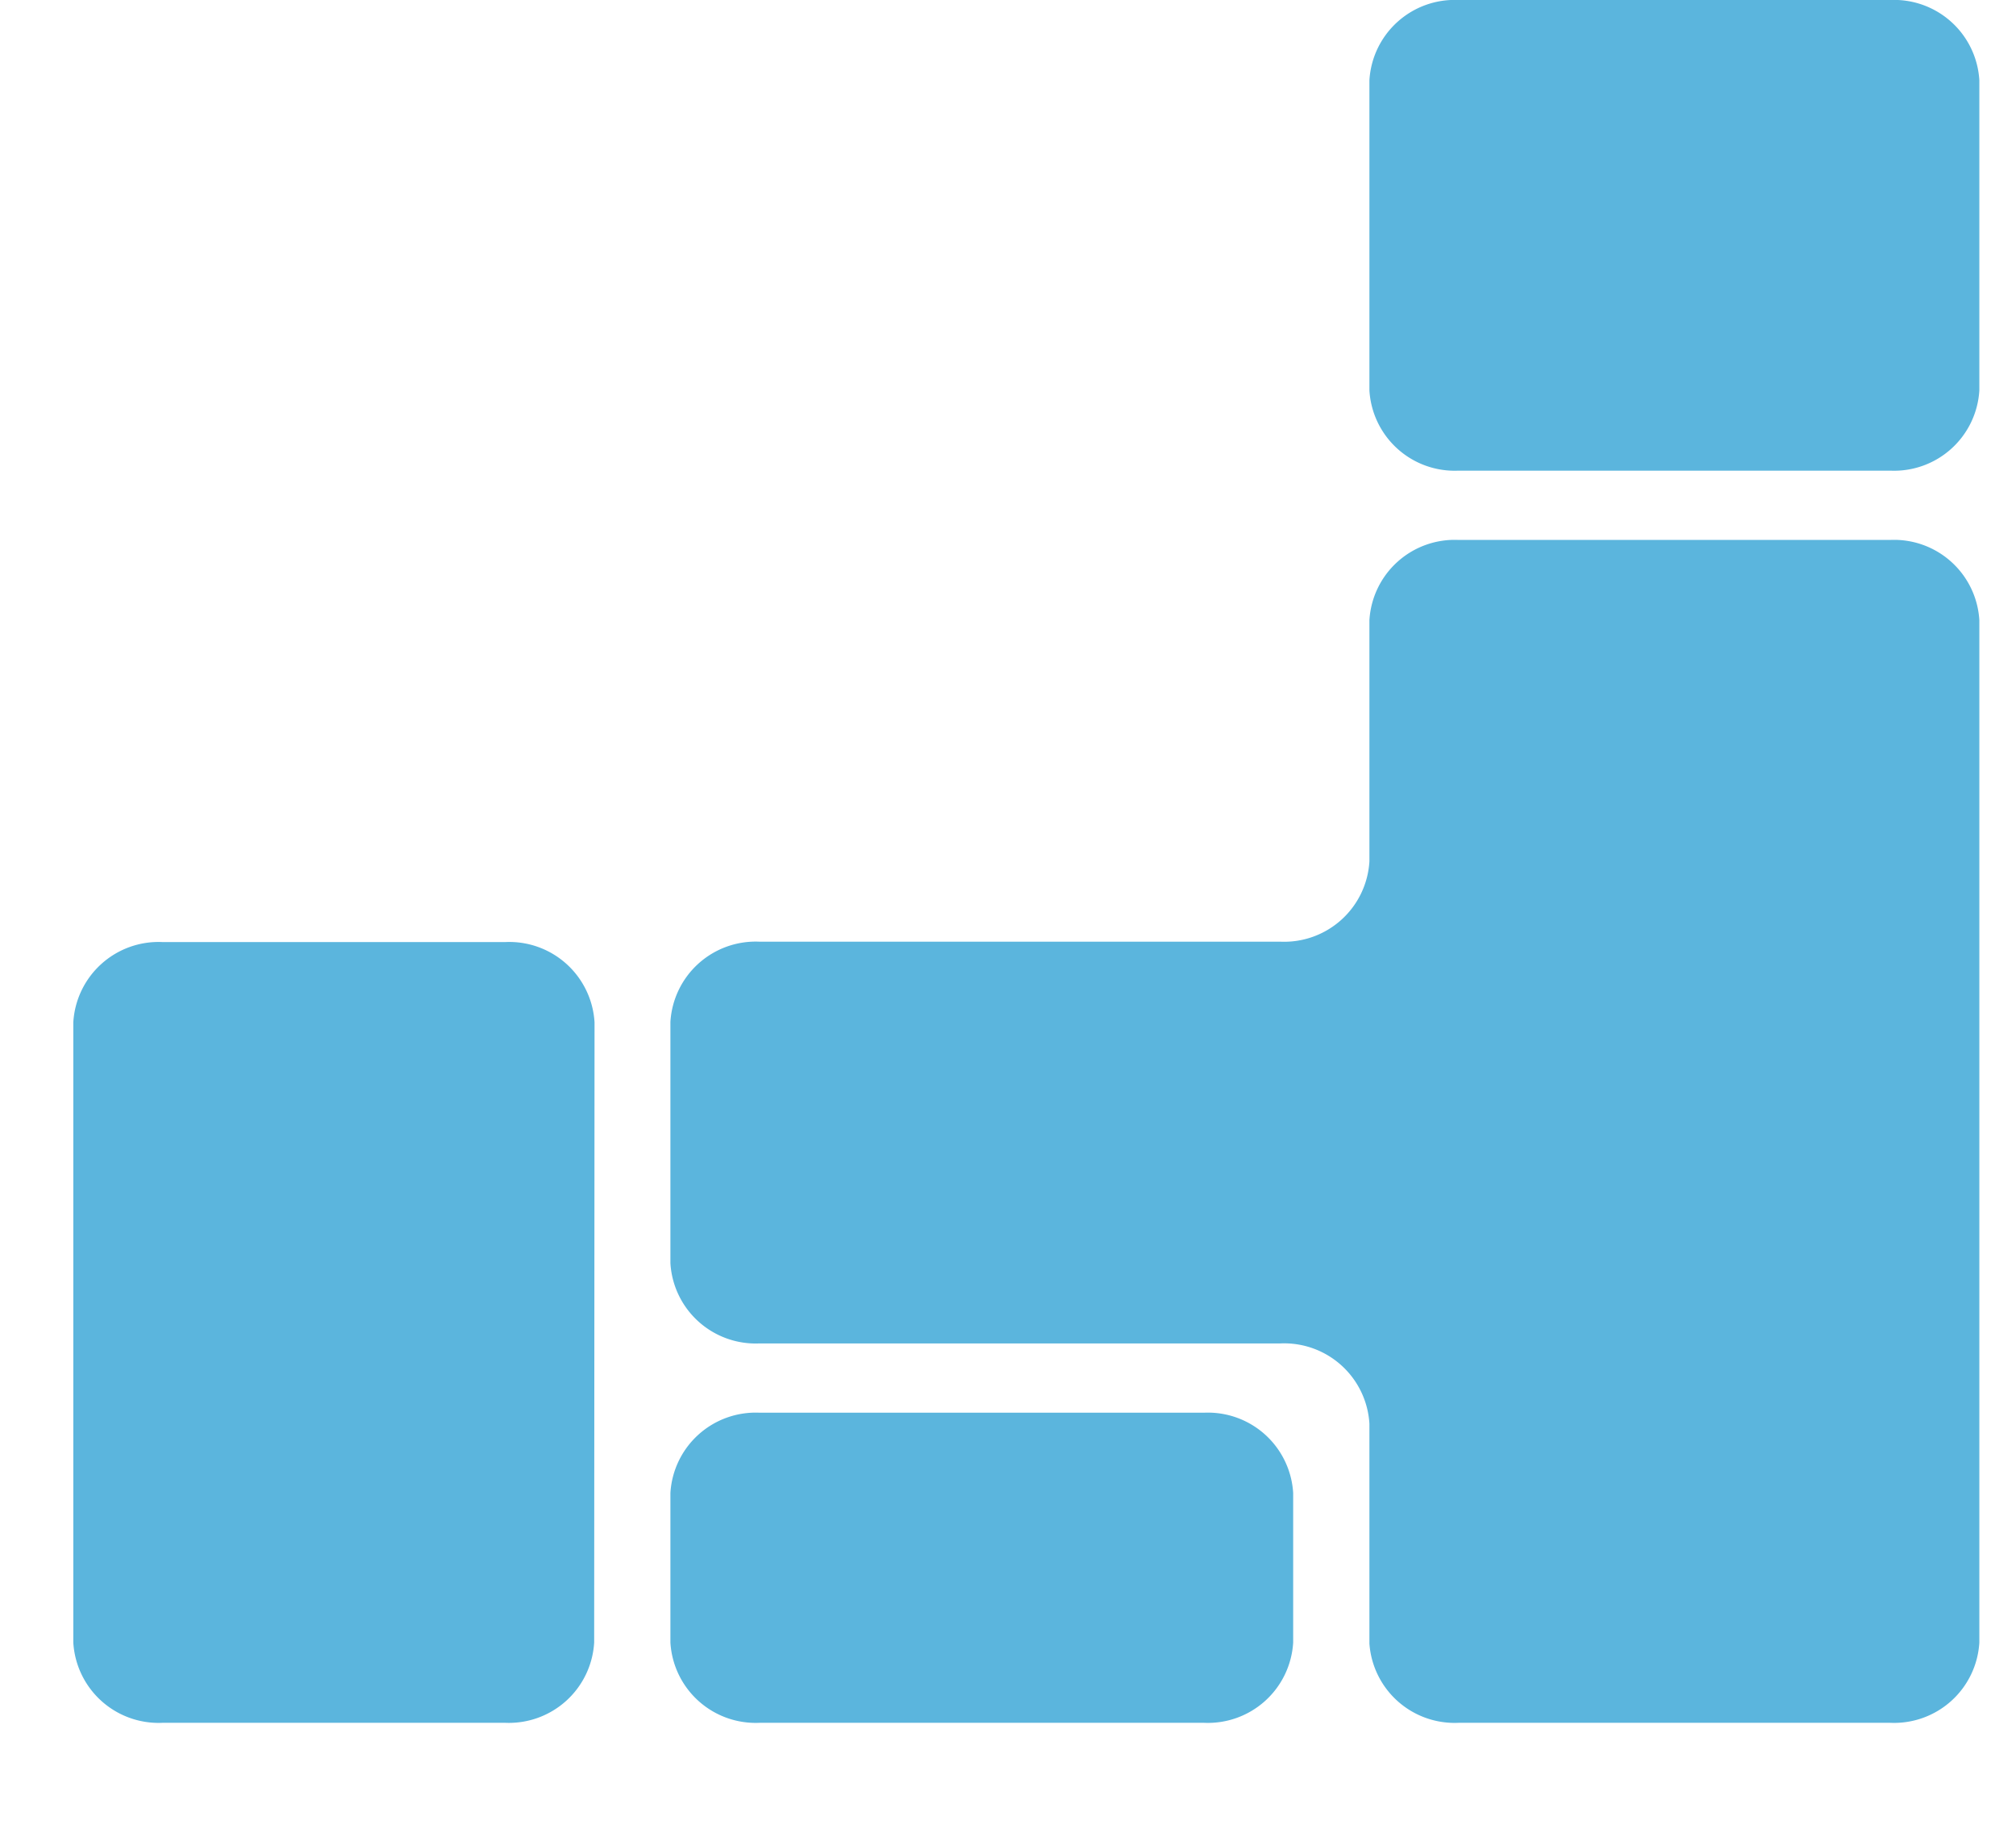<svg id="レイヤー_1" data-name="レイヤー 1" xmlns="http://www.w3.org/2000/svg" viewBox="0 0 55 50"><defs><style>.cls-1{fill:#5bb5dd;}</style></defs><title>i-map</title><path class="cls-1" d="M54,10.65a2.33,2.33,0,0,1-2.43,2.19H39.79a2.33,2.33,0,0,1-2.43-2.19V2.19A2.33,2.33,0,0,1,39.79,0H51.57A2.33,2.33,0,0,1,54,2.19Z"/><path class="cls-1" d="M39.79,14.73a2.33,2.33,0,0,0-2.43,2.19V23.5a2.33,2.33,0,0,1-2.43,2.19H20.72a2.33,2.33,0,0,0-2.43,2.19v6.58a2.33,2.33,0,0,0,2.43,2.19H34.93a2.33,2.33,0,0,1,2.43,2.19v6A2.33,2.33,0,0,0,39.79,47H51.57A2.33,2.33,0,0,0,54,44.81V16.92a2.33,2.33,0,0,0-2.43-2.19Z"/><path class="cls-1" d="M16.21,44.81A2.33,2.33,0,0,1,13.79,47H4.43A2.33,2.33,0,0,1,2,44.81V27.89a2.33,2.33,0,0,1,2.43-2.19h9.36a2.33,2.33,0,0,1,2.43,2.19Z"/><path class="cls-1" d="M35.28,44.81A2.33,2.33,0,0,1,32.85,47H20.72a2.33,2.33,0,0,1-2.43-2.19V40.73a2.33,2.33,0,0,1,2.43-2.19H32.85a2.33,2.33,0,0,1,2.43,2.19Z"/></svg>